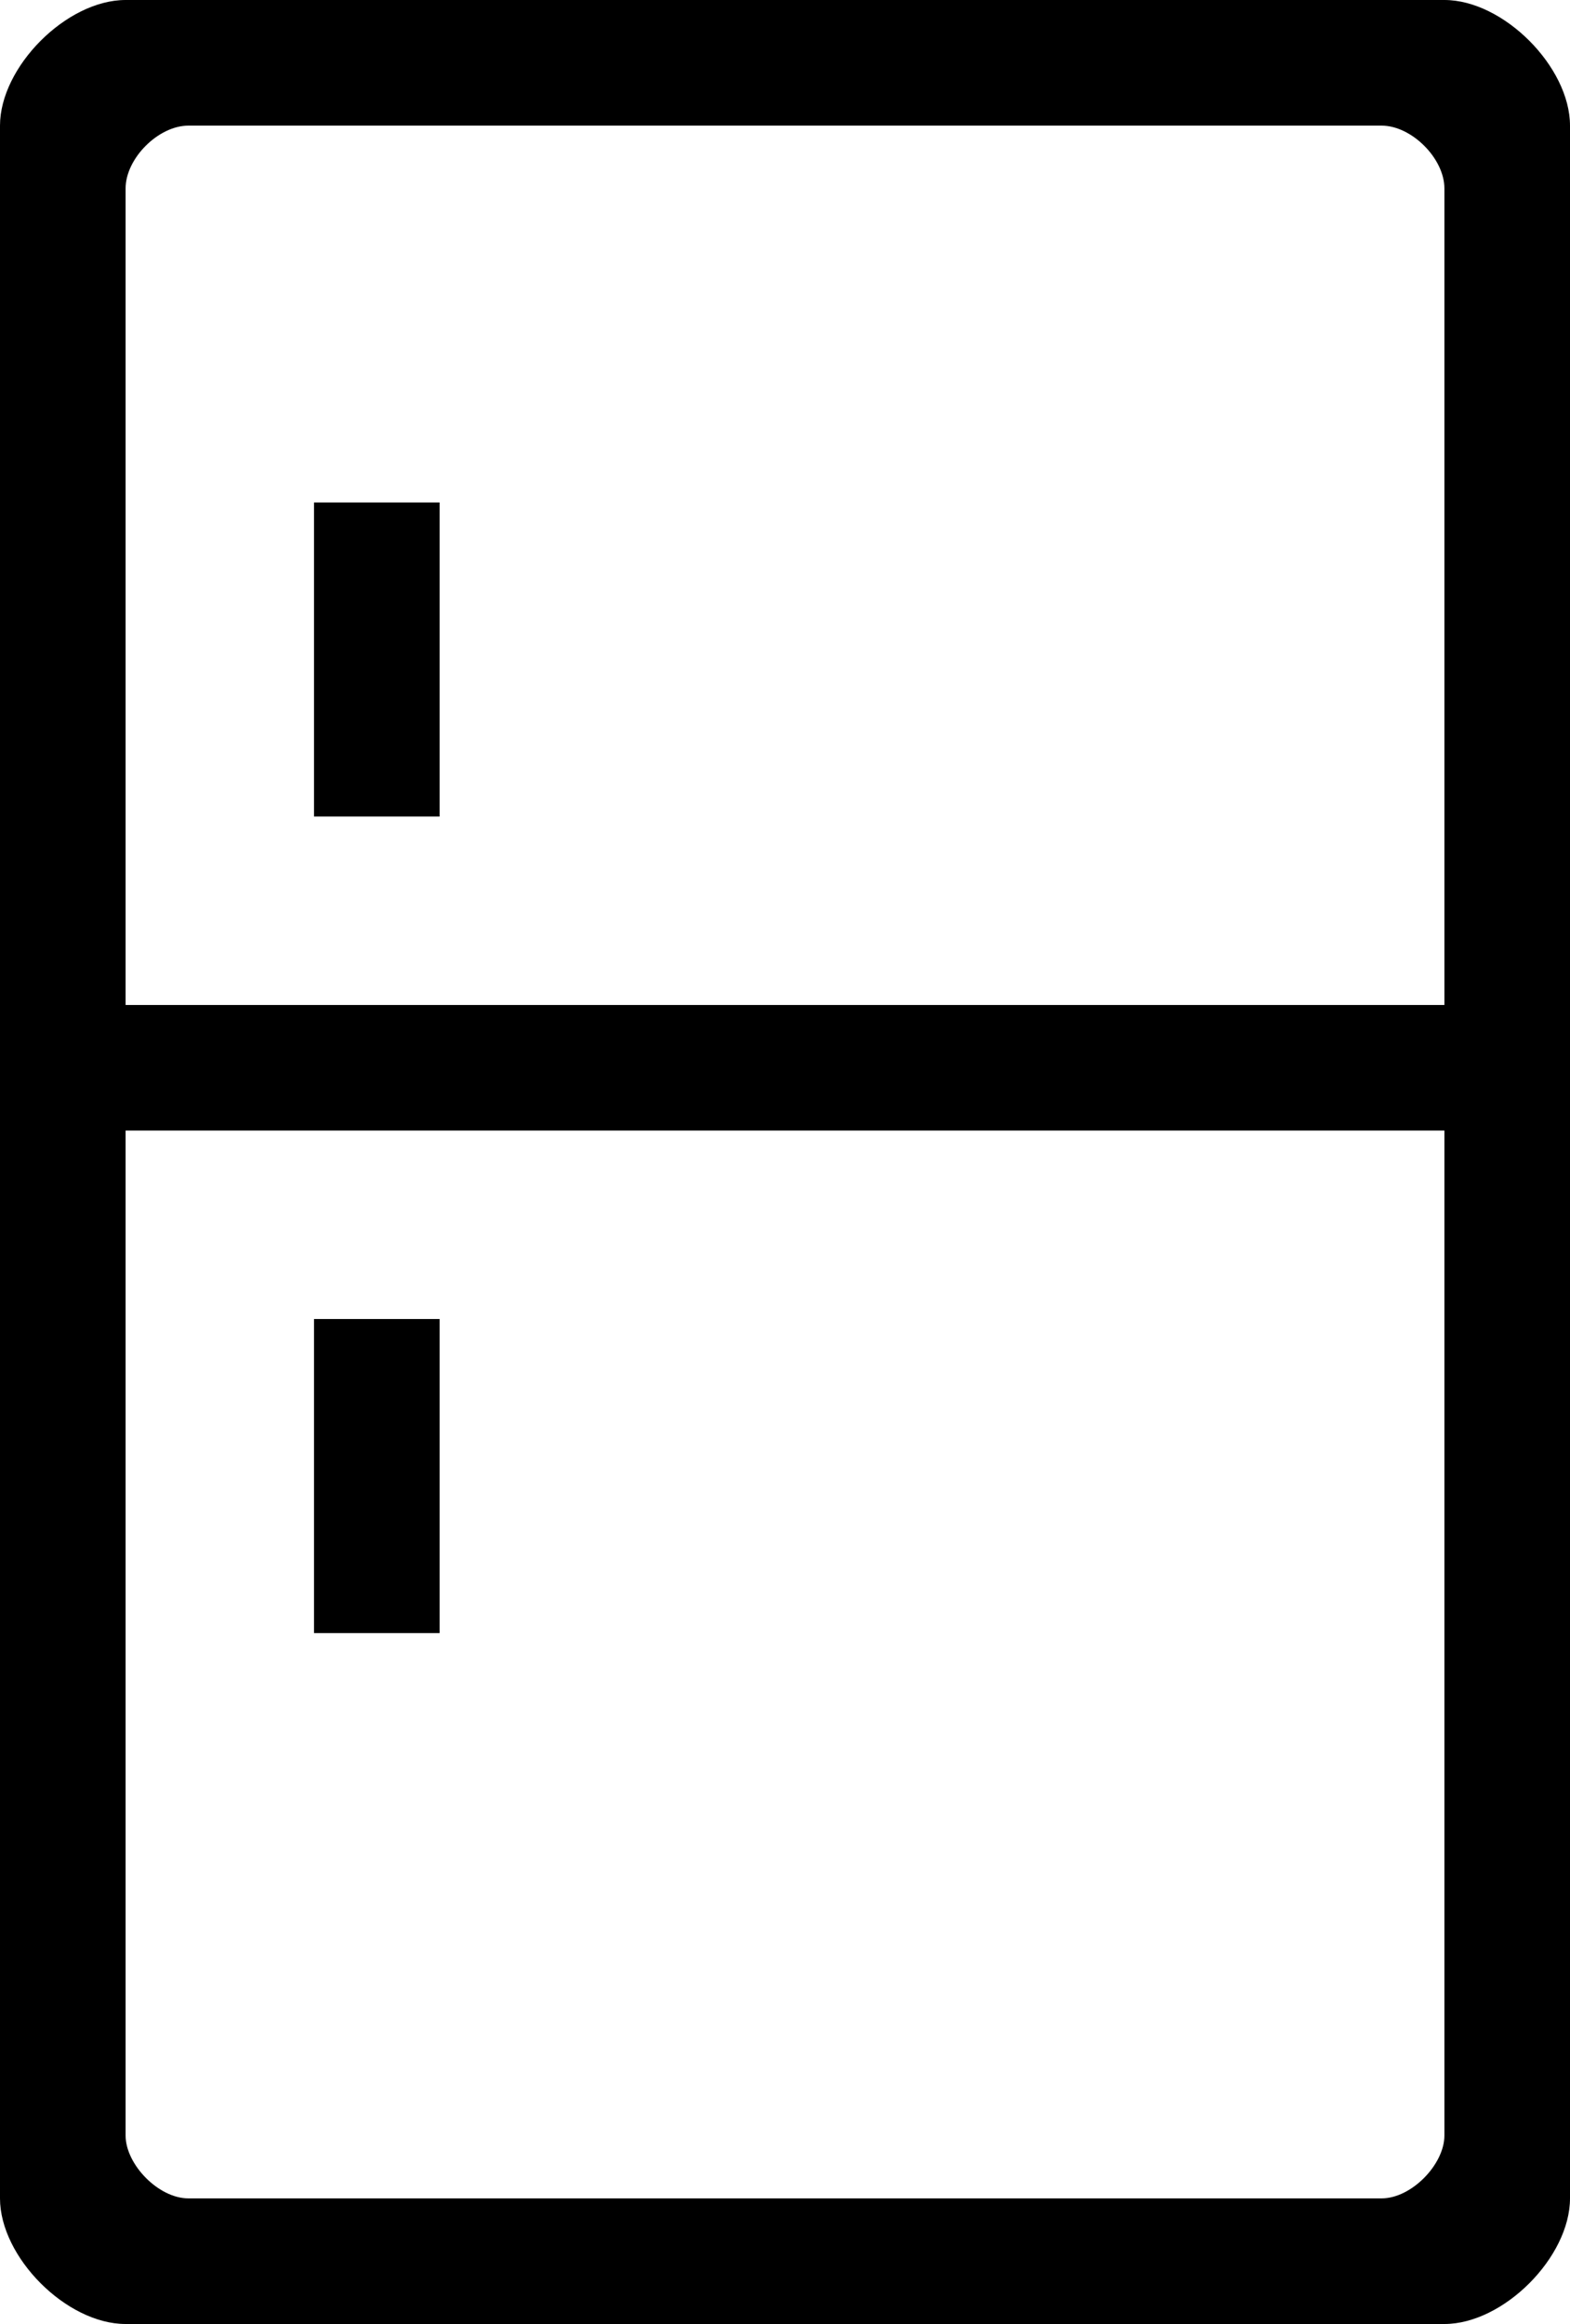 <?xml version="1.0" encoding="UTF-8"?>
<svg width="25px" height="37px" viewBox="0 0 25 37" version="1.1" xmlns="http://www.w3.org/2000/svg" xmlns:xlink="http://www.w3.org/1999/xlink">
    <!-- Generator: Sketch 48.2 (47327) - http://www.bohemiancoding.com/sketch -->
    <title>category-8</title>
    <desc>Created with Sketch.</desc>
    <defs></defs>
    <g id="главная-copy" stroke="none" stroke-width="1" fill="none" fill-rule="evenodd" transform="translate(-146, -314)">
        <g id="content" transform="translate(0, 131)" fill="#000000" fill-rule="nonzero">
            <g id="Group-2" transform="translate(9, 0)">
                <g id="категории">
                    <g id="card-copy-10" transform="translate(5, 14)">
                        <g id="item-copy-7" transform="translate(120, 169)">
                            <path d="M35,37 L14,37 C13.058,37 12,35.936 12,35 L12,18 L12,17 L12,2 C12,1.066 13.058,0 14,0 L35,0 C35.942,0 37,1.066 37,2 L37,35 C37,35.936 35.941,37 35,37 Z M35,3 C35,2.522 34.477,2 34,2 L15,2 C14.522,2 14,2.522 14,3 L14,16 L35,16 L35,3 Z M35,18 L14,18 L14,34 C14,34.458 14.522,35 15,35 L34,35 C34.477,35 35,34.458 35,34 L35,18 Z M17,21 L19,21 L19,26 L17,26 L17,21 Z M19,13 L17,13 L17,8 L19,8 L19,13 Z" id="category-8"></path>
                        </g>
                    </g>
                </g>
            </g>
        </g>
    </g>
</svg>